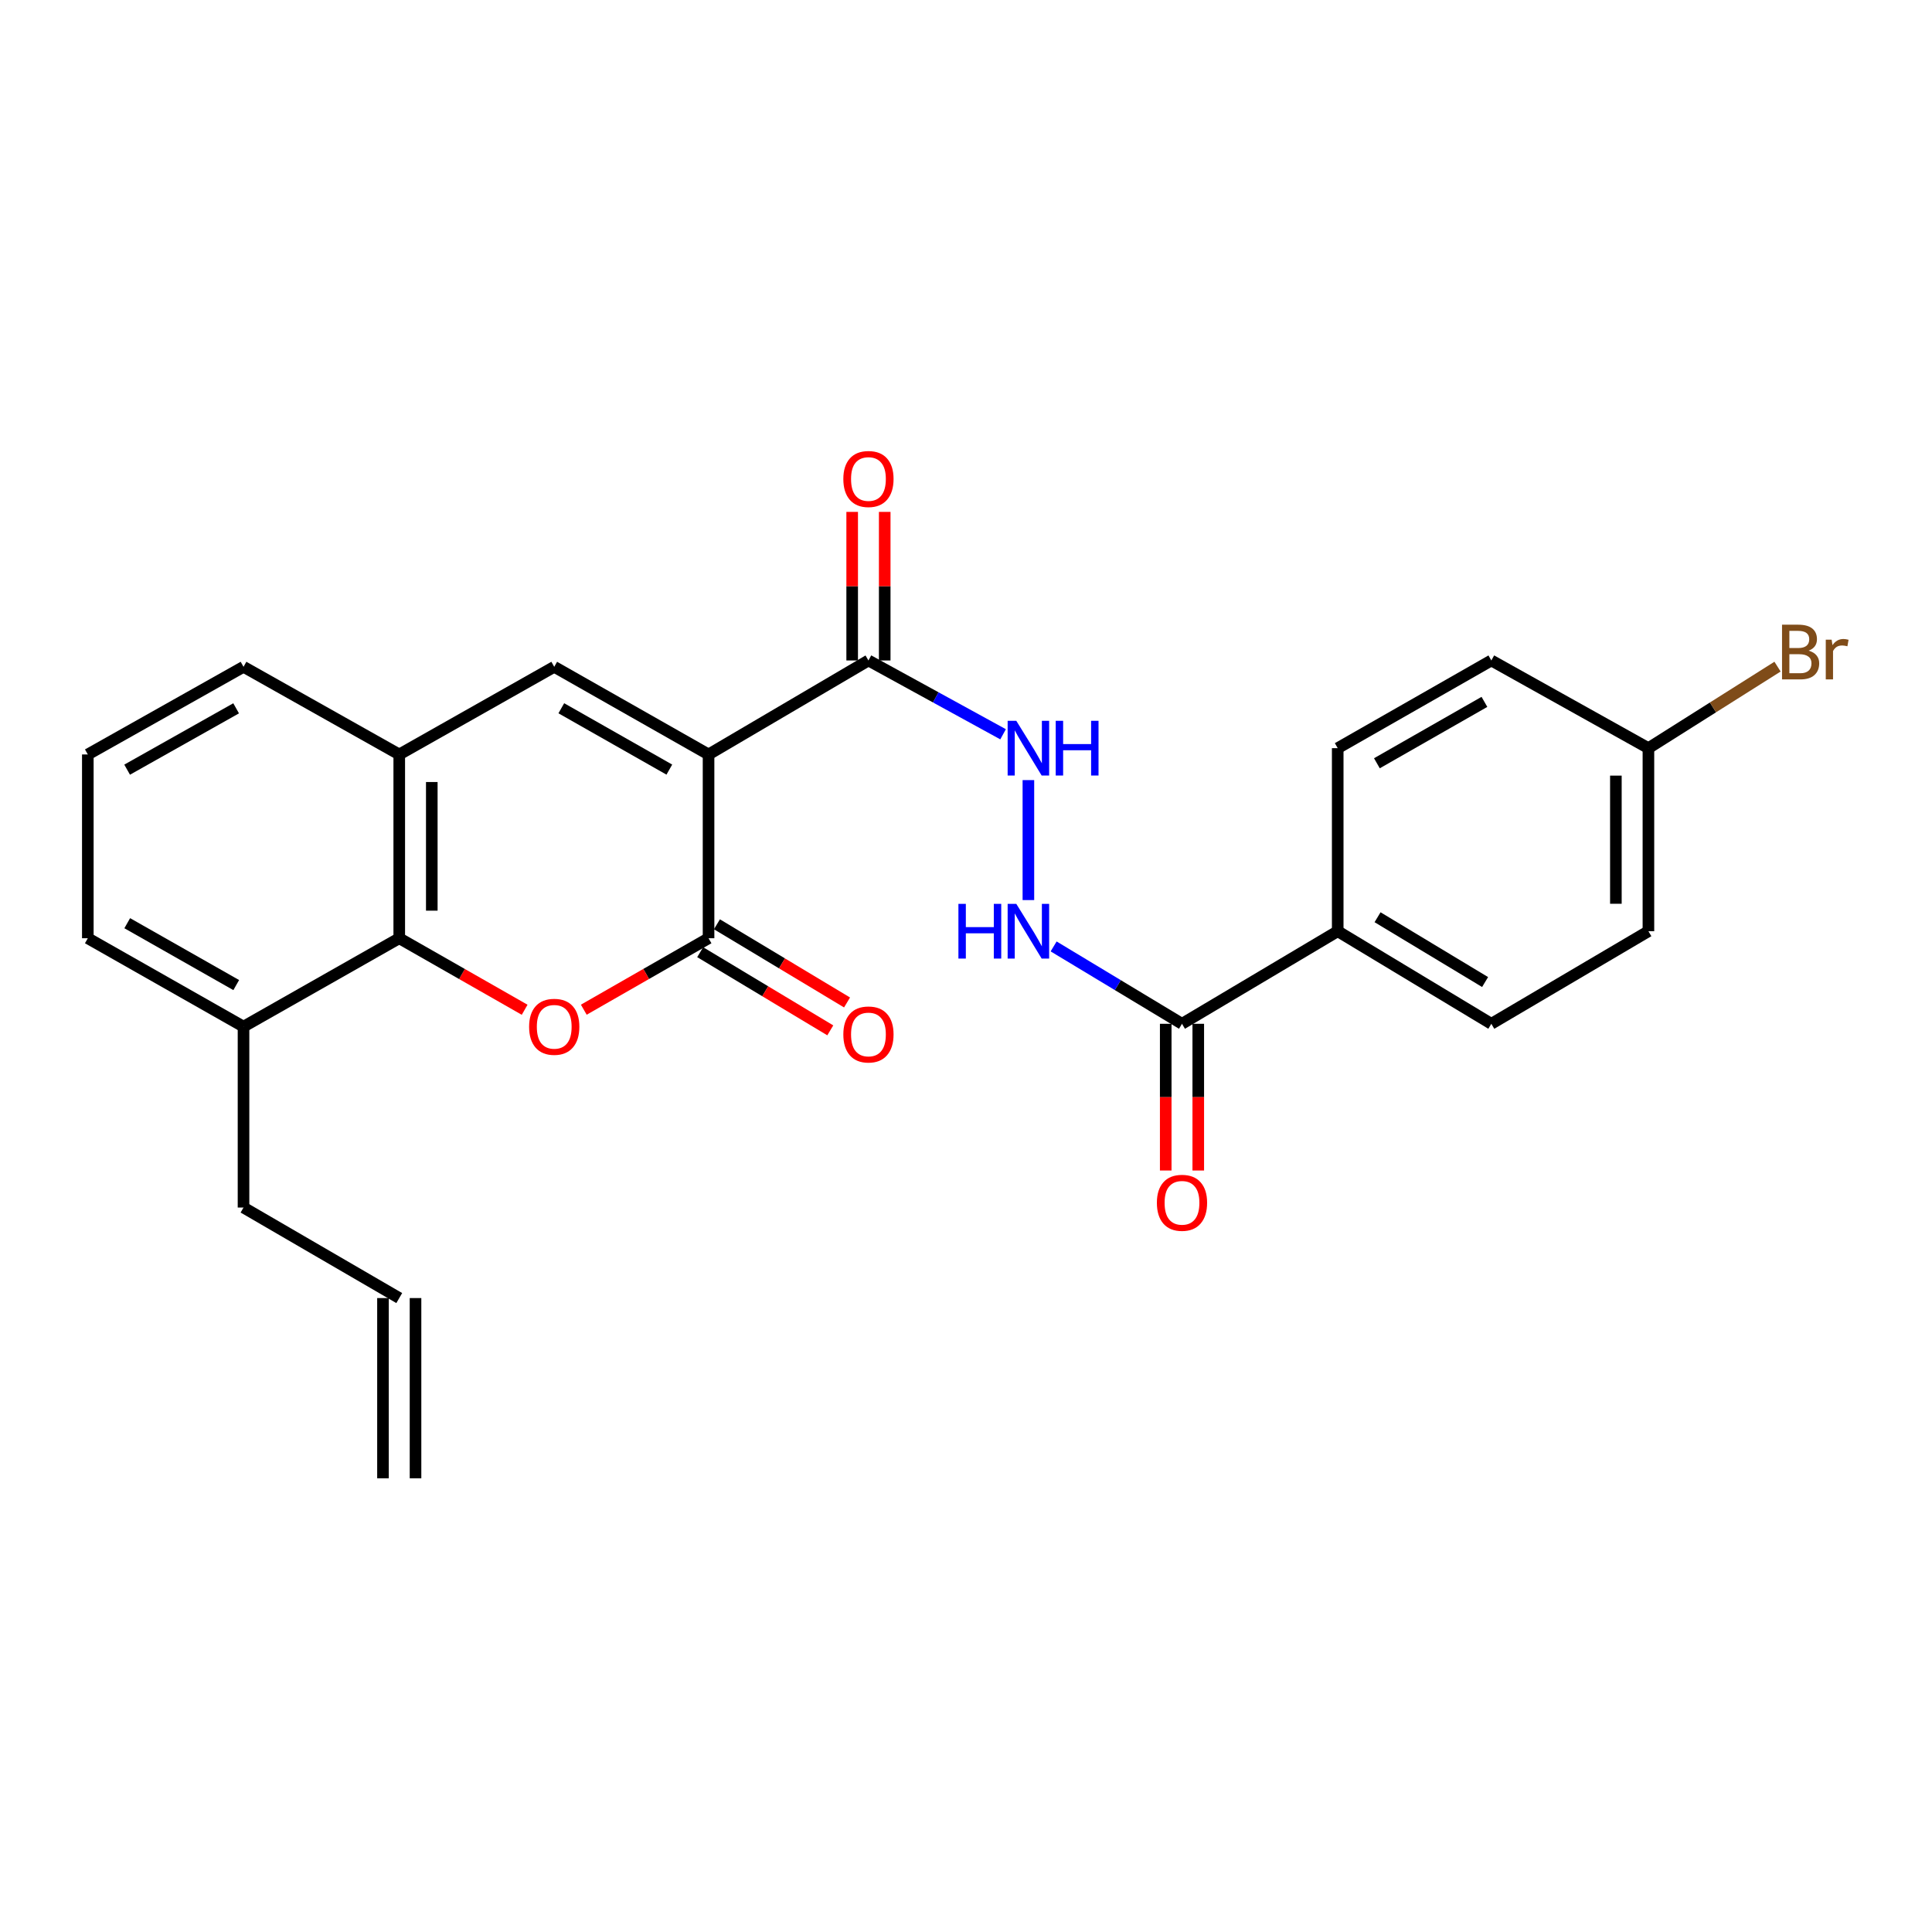 <?xml version='1.0' encoding='iso-8859-1'?>
<svg version='1.1' baseProfile='full'
              xmlns='http://www.w3.org/2000/svg'
                      xmlns:rdkit='http://www.rdkit.org/xml'
                      xmlns:xlink='http://www.w3.org/1999/xlink'
                  xml:space='preserve'
width='1000px' height='1000px' viewBox='0 0 1000 1000'>
<!-- END OF HEADER -->
<rect style='opacity:1.0;fill:#FFFFFF;stroke:none' width='1000' height='1000' x='0' y='0'> </rect>
<path class='bond-0' d='M 366.746,390.506 L 366.746,485.628' style='fill:none;fill-rule:evenodd;stroke:#000000;stroke-width:6px;stroke-linecap:butt;stroke-linejoin:miter;stroke-opacity:1' />
<path class='bond-2' d='M 366.746,390.506 L 286.867,345.139' style='fill:none;fill-rule:evenodd;stroke:#000000;stroke-width:6px;stroke-linecap:butt;stroke-linejoin:miter;stroke-opacity:1' />
<path class='bond-2' d='M 346.446,398.347 L 290.531,366.591' style='fill:none;fill-rule:evenodd;stroke:#000000;stroke-width:6px;stroke-linecap:butt;stroke-linejoin:miter;stroke-opacity:1' />
<path class='bond-4' d='M 366.746,390.506 L 449.506,341.854' style='fill:none;fill-rule:evenodd;stroke:#000000;stroke-width:6px;stroke-linecap:butt;stroke-linejoin:miter;stroke-opacity:1' />
<path class='bond-1' d='M 366.746,485.628 L 334.457,504.125' style='fill:none;fill-rule:evenodd;stroke:#000000;stroke-width:6px;stroke-linecap:butt;stroke-linejoin:miter;stroke-opacity:1' />
<path class='bond-1' d='M 334.457,504.125 L 302.169,522.622' style='fill:none;fill-rule:evenodd;stroke:#FF0000;stroke-width:6px;stroke-linecap:butt;stroke-linejoin:miter;stroke-opacity:1' />
<path class='bond-10' d='M 362.408,492.847 L 396.082,513.08' style='fill:none;fill-rule:evenodd;stroke:#000000;stroke-width:6px;stroke-linecap:butt;stroke-linejoin:miter;stroke-opacity:1' />
<path class='bond-10' d='M 396.082,513.08 L 429.755,533.313' style='fill:none;fill-rule:evenodd;stroke:#FF0000;stroke-width:6px;stroke-linecap:butt;stroke-linejoin:miter;stroke-opacity:1' />
<path class='bond-10' d='M 371.083,478.409 L 404.757,498.642' style='fill:none;fill-rule:evenodd;stroke:#000000;stroke-width:6px;stroke-linecap:butt;stroke-linejoin:miter;stroke-opacity:1' />
<path class='bond-10' d='M 404.757,498.642 L 438.43,518.875' style='fill:none;fill-rule:evenodd;stroke:#FF0000;stroke-width:6px;stroke-linecap:butt;stroke-linejoin:miter;stroke-opacity:1' />
<path class='bond-26' d='M 271.559,522.655 L 239.106,504.141' style='fill:none;fill-rule:evenodd;stroke:#FF0000;stroke-width:6px;stroke-linecap:butt;stroke-linejoin:miter;stroke-opacity:1' />
<path class='bond-26' d='M 239.106,504.141 L 206.652,485.628' style='fill:none;fill-rule:evenodd;stroke:#000000;stroke-width:6px;stroke-linecap:butt;stroke-linejoin:miter;stroke-opacity:1' />
<path class='bond-5' d='M 286.867,345.139 L 206.652,390.506' style='fill:none;fill-rule:evenodd;stroke:#000000;stroke-width:6px;stroke-linecap:butt;stroke-linejoin:miter;stroke-opacity:1' />
<path class='bond-3' d='M 206.652,485.628 L 206.652,390.506' style='fill:none;fill-rule:evenodd;stroke:#000000;stroke-width:6px;stroke-linecap:butt;stroke-linejoin:miter;stroke-opacity:1' />
<path class='bond-3' d='M 223.496,471.36 L 223.496,404.774' style='fill:none;fill-rule:evenodd;stroke:#000000;stroke-width:6px;stroke-linecap:butt;stroke-linejoin:miter;stroke-opacity:1' />
<path class='bond-11' d='M 206.652,485.628 L 126.044,531.388' style='fill:none;fill-rule:evenodd;stroke:#000000;stroke-width:6px;stroke-linecap:butt;stroke-linejoin:miter;stroke-opacity:1' />
<path class='bond-7' d='M 449.506,341.854 L 484.35,360.96' style='fill:none;fill-rule:evenodd;stroke:#000000;stroke-width:6px;stroke-linecap:butt;stroke-linejoin:miter;stroke-opacity:1' />
<path class='bond-7' d='M 484.35,360.96 L 519.195,380.066' style='fill:none;fill-rule:evenodd;stroke:#0000FF;stroke-width:6px;stroke-linecap:butt;stroke-linejoin:miter;stroke-opacity:1' />
<path class='bond-12' d='M 457.928,341.854 L 457.928,303.405' style='fill:none;fill-rule:evenodd;stroke:#000000;stroke-width:6px;stroke-linecap:butt;stroke-linejoin:miter;stroke-opacity:1' />
<path class='bond-12' d='M 457.928,303.405 L 457.928,264.956' style='fill:none;fill-rule:evenodd;stroke:#FF0000;stroke-width:6px;stroke-linecap:butt;stroke-linejoin:miter;stroke-opacity:1' />
<path class='bond-12' d='M 441.084,341.854 L 441.084,303.405' style='fill:none;fill-rule:evenodd;stroke:#000000;stroke-width:6px;stroke-linecap:butt;stroke-linejoin:miter;stroke-opacity:1' />
<path class='bond-12' d='M 441.084,303.405 L 441.084,264.956' style='fill:none;fill-rule:evenodd;stroke:#FF0000;stroke-width:6px;stroke-linecap:butt;stroke-linejoin:miter;stroke-opacity:1' />
<path class='bond-22' d='M 206.652,390.506 L 126.044,345.139' style='fill:none;fill-rule:evenodd;stroke:#000000;stroke-width:6px;stroke-linecap:butt;stroke-linejoin:miter;stroke-opacity:1' />
<path class='bond-6' d='M 611.799,529.918 L 578.577,509.894' style='fill:none;fill-rule:evenodd;stroke:#000000;stroke-width:6px;stroke-linecap:butt;stroke-linejoin:miter;stroke-opacity:1' />
<path class='bond-6' d='M 578.577,509.894 L 545.356,489.869' style='fill:none;fill-rule:evenodd;stroke:#0000FF;stroke-width:6px;stroke-linecap:butt;stroke-linejoin:miter;stroke-opacity:1' />
<path class='bond-9' d='M 611.799,529.918 L 692.398,481.997' style='fill:none;fill-rule:evenodd;stroke:#000000;stroke-width:6px;stroke-linecap:butt;stroke-linejoin:miter;stroke-opacity:1' />
<path class='bond-13' d='M 603.377,529.918 L 603.377,567.885' style='fill:none;fill-rule:evenodd;stroke:#000000;stroke-width:6px;stroke-linecap:butt;stroke-linejoin:miter;stroke-opacity:1' />
<path class='bond-13' d='M 603.377,567.885 L 603.377,605.852' style='fill:none;fill-rule:evenodd;stroke:#FF0000;stroke-width:6px;stroke-linecap:butt;stroke-linejoin:miter;stroke-opacity:1' />
<path class='bond-13' d='M 620.221,529.918 L 620.221,567.885' style='fill:none;fill-rule:evenodd;stroke:#000000;stroke-width:6px;stroke-linecap:butt;stroke-linejoin:miter;stroke-opacity:1' />
<path class='bond-13' d='M 620.221,567.885 L 620.221,605.852' style='fill:none;fill-rule:evenodd;stroke:#FF0000;stroke-width:6px;stroke-linecap:butt;stroke-linejoin:miter;stroke-opacity:1' />
<path class='bond-8' d='M 532.295,403.778 L 532.295,465.882' style='fill:none;fill-rule:evenodd;stroke:#0000FF;stroke-width:6px;stroke-linecap:butt;stroke-linejoin:miter;stroke-opacity:1' />
<path class='bond-14' d='M 692.398,481.997 L 771.911,529.918' style='fill:none;fill-rule:evenodd;stroke:#000000;stroke-width:6px;stroke-linecap:butt;stroke-linejoin:miter;stroke-opacity:1' />
<path class='bond-14' d='M 713.019,474.759 L 768.679,508.304' style='fill:none;fill-rule:evenodd;stroke:#000000;stroke-width:6px;stroke-linecap:butt;stroke-linejoin:miter;stroke-opacity:1' />
<path class='bond-15' d='M 692.398,481.997 L 692.398,387.249' style='fill:none;fill-rule:evenodd;stroke:#000000;stroke-width:6px;stroke-linecap:butt;stroke-linejoin:miter;stroke-opacity:1' />
<path class='bond-23' d='M 126.044,531.388 L 126.044,625.022' style='fill:none;fill-rule:evenodd;stroke:#000000;stroke-width:6px;stroke-linecap:butt;stroke-linejoin:miter;stroke-opacity:1' />
<path class='bond-27' d='M 126.044,531.388 L 45.455,485.628' style='fill:none;fill-rule:evenodd;stroke:#000000;stroke-width:6px;stroke-linecap:butt;stroke-linejoin:miter;stroke-opacity:1' />
<path class='bond-27' d='M 122.273,509.876 L 65.86,477.844' style='fill:none;fill-rule:evenodd;stroke:#000000;stroke-width:6px;stroke-linecap:butt;stroke-linejoin:miter;stroke-opacity:1' />
<path class='bond-19' d='M 771.911,529.918 L 853.221,481.997' style='fill:none;fill-rule:evenodd;stroke:#000000;stroke-width:6px;stroke-linecap:butt;stroke-linejoin:miter;stroke-opacity:1' />
<path class='bond-20' d='M 692.398,387.249 L 771.911,341.854' style='fill:none;fill-rule:evenodd;stroke:#000000;stroke-width:6px;stroke-linecap:butt;stroke-linejoin:miter;stroke-opacity:1' />
<path class='bond-20' d='M 712.676,395.068 L 768.335,363.292' style='fill:none;fill-rule:evenodd;stroke:#000000;stroke-width:6px;stroke-linecap:butt;stroke-linejoin:miter;stroke-opacity:1' />
<path class='bond-16' d='M 206.652,671.877 L 126.044,625.022' style='fill:none;fill-rule:evenodd;stroke:#000000;stroke-width:6px;stroke-linecap:butt;stroke-linejoin:miter;stroke-opacity:1' />
<path class='bond-17' d='M 198.23,671.877 L 198.23,765.165' style='fill:none;fill-rule:evenodd;stroke:#000000;stroke-width:6px;stroke-linecap:butt;stroke-linejoin:miter;stroke-opacity:1' />
<path class='bond-17' d='M 215.074,671.877 L 215.074,765.165' style='fill:none;fill-rule:evenodd;stroke:#000000;stroke-width:6px;stroke-linecap:butt;stroke-linejoin:miter;stroke-opacity:1' />
<path class='bond-18' d='M 853.221,387.249 L 771.911,341.854' style='fill:none;fill-rule:evenodd;stroke:#000000;stroke-width:6px;stroke-linecap:butt;stroke-linejoin:miter;stroke-opacity:1' />
<path class='bond-21' d='M 853.221,387.249 L 886.634,366.149' style='fill:none;fill-rule:evenodd;stroke:#000000;stroke-width:6px;stroke-linecap:butt;stroke-linejoin:miter;stroke-opacity:1' />
<path class='bond-21' d='M 886.634,366.149 L 920.046,345.049' style='fill:none;fill-rule:evenodd;stroke:#7F4C19;stroke-width:6px;stroke-linecap:butt;stroke-linejoin:miter;stroke-opacity:1' />
<path class='bond-28' d='M 853.221,387.249 L 853.221,481.997' style='fill:none;fill-rule:evenodd;stroke:#000000;stroke-width:6px;stroke-linecap:butt;stroke-linejoin:miter;stroke-opacity:1' />
<path class='bond-28' d='M 836.377,401.461 L 836.377,467.785' style='fill:none;fill-rule:evenodd;stroke:#000000;stroke-width:6px;stroke-linecap:butt;stroke-linejoin:miter;stroke-opacity:1' />
<path class='bond-24' d='M 126.044,345.139 L 45.455,390.506' style='fill:none;fill-rule:evenodd;stroke:#000000;stroke-width:6px;stroke-linecap:butt;stroke-linejoin:miter;stroke-opacity:1' />
<path class='bond-24' d='M 122.218,366.622 L 65.806,398.379' style='fill:none;fill-rule:evenodd;stroke:#000000;stroke-width:6px;stroke-linecap:butt;stroke-linejoin:miter;stroke-opacity:1' />
<path class='bond-25' d='M 45.455,390.506 L 45.455,485.628' style='fill:none;fill-rule:evenodd;stroke:#000000;stroke-width:6px;stroke-linecap:butt;stroke-linejoin:miter;stroke-opacity:1' />
<path  class='atom-2' d='M 273.867 531.468
Q 273.867 524.668, 277.227 520.868
Q 280.587 517.068, 286.867 517.068
Q 293.147 517.068, 296.507 520.868
Q 299.867 524.668, 299.867 531.468
Q 299.867 538.348, 296.467 542.268
Q 293.067 546.148, 286.867 546.148
Q 280.627 546.148, 277.227 542.268
Q 273.867 538.388, 273.867 531.468
M 286.867 542.948
Q 291.187 542.948, 293.507 540.068
Q 295.867 537.148, 295.867 531.468
Q 295.867 525.908, 293.507 523.108
Q 291.187 520.268, 286.867 520.268
Q 282.547 520.268, 280.187 523.068
Q 277.867 525.868, 277.867 531.468
Q 277.867 537.188, 280.187 540.068
Q 282.547 542.948, 286.867 542.948
' fill='#FF0000'/>
<path  class='atom-8' d='M 526.035 373.089
L 535.315 388.089
Q 536.235 389.569, 537.715 392.249
Q 539.195 394.929, 539.275 395.089
L 539.275 373.089
L 543.035 373.089
L 543.035 401.409
L 539.155 401.409
L 529.195 385.009
Q 528.035 383.089, 526.795 380.889
Q 525.595 378.689, 525.235 378.009
L 525.235 401.409
L 521.555 401.409
L 521.555 373.089
L 526.035 373.089
' fill='#0000FF'/>
<path  class='atom-8' d='M 546.435 373.089
L 550.275 373.089
L 550.275 385.129
L 564.755 385.129
L 564.755 373.089
L 568.595 373.089
L 568.595 401.409
L 564.755 401.409
L 564.755 388.329
L 550.275 388.329
L 550.275 401.409
L 546.435 401.409
L 546.435 373.089
' fill='#0000FF'/>
<path  class='atom-9' d='M 496.075 467.837
L 499.915 467.837
L 499.915 479.877
L 514.395 479.877
L 514.395 467.837
L 518.235 467.837
L 518.235 496.157
L 514.395 496.157
L 514.395 483.077
L 499.915 483.077
L 499.915 496.157
L 496.075 496.157
L 496.075 467.837
' fill='#0000FF'/>
<path  class='atom-9' d='M 526.035 467.837
L 535.315 482.837
Q 536.235 484.317, 537.715 486.997
Q 539.195 489.677, 539.275 489.837
L 539.275 467.837
L 543.035 467.837
L 543.035 496.157
L 539.155 496.157
L 529.195 479.757
Q 528.035 477.837, 526.795 475.637
Q 525.595 473.437, 525.235 472.757
L 525.235 496.157
L 521.555 496.157
L 521.555 467.837
L 526.035 467.837
' fill='#0000FF'/>
<path  class='atom-11' d='M 436.506 535.435
Q 436.506 528.635, 439.866 524.835
Q 443.226 521.035, 449.506 521.035
Q 455.786 521.035, 459.146 524.835
Q 462.506 528.635, 462.506 535.435
Q 462.506 542.315, 459.106 546.235
Q 455.706 550.115, 449.506 550.115
Q 443.266 550.115, 439.866 546.235
Q 436.506 542.355, 436.506 535.435
M 449.506 546.915
Q 453.826 546.915, 456.146 544.035
Q 458.506 541.115, 458.506 535.435
Q 458.506 529.875, 456.146 527.075
Q 453.826 524.235, 449.506 524.235
Q 445.186 524.235, 442.826 527.035
Q 440.506 529.835, 440.506 535.435
Q 440.506 541.155, 442.826 544.035
Q 445.186 546.915, 449.506 546.915
' fill='#FF0000'/>
<path  class='atom-13' d='M 436.506 247.926
Q 436.506 241.126, 439.866 237.326
Q 443.226 233.526, 449.506 233.526
Q 455.786 233.526, 459.146 237.326
Q 462.506 241.126, 462.506 247.926
Q 462.506 254.806, 459.106 258.726
Q 455.706 262.606, 449.506 262.606
Q 443.266 262.606, 439.866 258.726
Q 436.506 254.846, 436.506 247.926
M 449.506 259.406
Q 453.826 259.406, 456.146 256.526
Q 458.506 253.606, 458.506 247.926
Q 458.506 242.366, 456.146 239.566
Q 453.826 236.726, 449.506 236.726
Q 445.186 236.726, 442.826 239.526
Q 440.506 242.326, 440.506 247.926
Q 440.506 253.646, 442.826 256.526
Q 445.186 259.406, 449.506 259.406
' fill='#FF0000'/>
<path  class='atom-14' d='M 598.799 622.566
Q 598.799 615.766, 602.159 611.966
Q 605.519 608.166, 611.799 608.166
Q 618.079 608.166, 621.439 611.966
Q 624.799 615.766, 624.799 622.566
Q 624.799 629.446, 621.399 633.366
Q 617.999 637.246, 611.799 637.246
Q 605.559 637.246, 602.159 633.366
Q 598.799 629.486, 598.799 622.566
M 611.799 634.046
Q 616.119 634.046, 618.439 631.166
Q 620.799 628.246, 620.799 622.566
Q 620.799 617.006, 618.439 614.206
Q 616.119 611.366, 611.799 611.366
Q 607.479 611.366, 605.119 614.166
Q 602.799 616.966, 602.799 622.566
Q 602.799 628.286, 605.119 631.166
Q 607.479 634.046, 611.799 634.046
' fill='#FF0000'/>
<path  class='atom-22' d='M 936.135 336.783
Q 938.855 337.543, 940.215 339.223
Q 941.615 340.863, 941.615 343.303
Q 941.615 347.223, 939.095 349.463
Q 936.615 351.663, 931.895 351.663
L 922.375 351.663
L 922.375 323.343
L 930.735 323.343
Q 935.575 323.343, 938.015 325.303
Q 940.455 327.263, 940.455 330.863
Q 940.455 335.143, 936.135 336.783
M 926.175 326.543
L 926.175 335.423
L 930.735 335.423
Q 933.535 335.423, 934.975 334.303
Q 936.455 333.143, 936.455 330.863
Q 936.455 326.543, 930.735 326.543
L 926.175 326.543
M 931.895 348.463
Q 934.655 348.463, 936.135 347.143
Q 937.615 345.823, 937.615 343.303
Q 937.615 340.983, 935.975 339.823
Q 934.375 338.623, 931.295 338.623
L 926.175 338.623
L 926.175 348.463
L 931.895 348.463
' fill='#7F4C19'/>
<path  class='atom-22' d='M 948.055 331.103
L 948.495 333.943
Q 950.655 330.743, 954.175 330.743
Q 955.295 330.743, 956.815 331.143
L 956.215 334.503
Q 954.495 334.103, 953.535 334.103
Q 951.855 334.103, 950.735 334.783
Q 949.655 335.423, 948.775 336.983
L 948.775 351.663
L 945.015 351.663
L 945.015 331.103
L 948.055 331.103
' fill='#7F4C19'/>
</svg>
